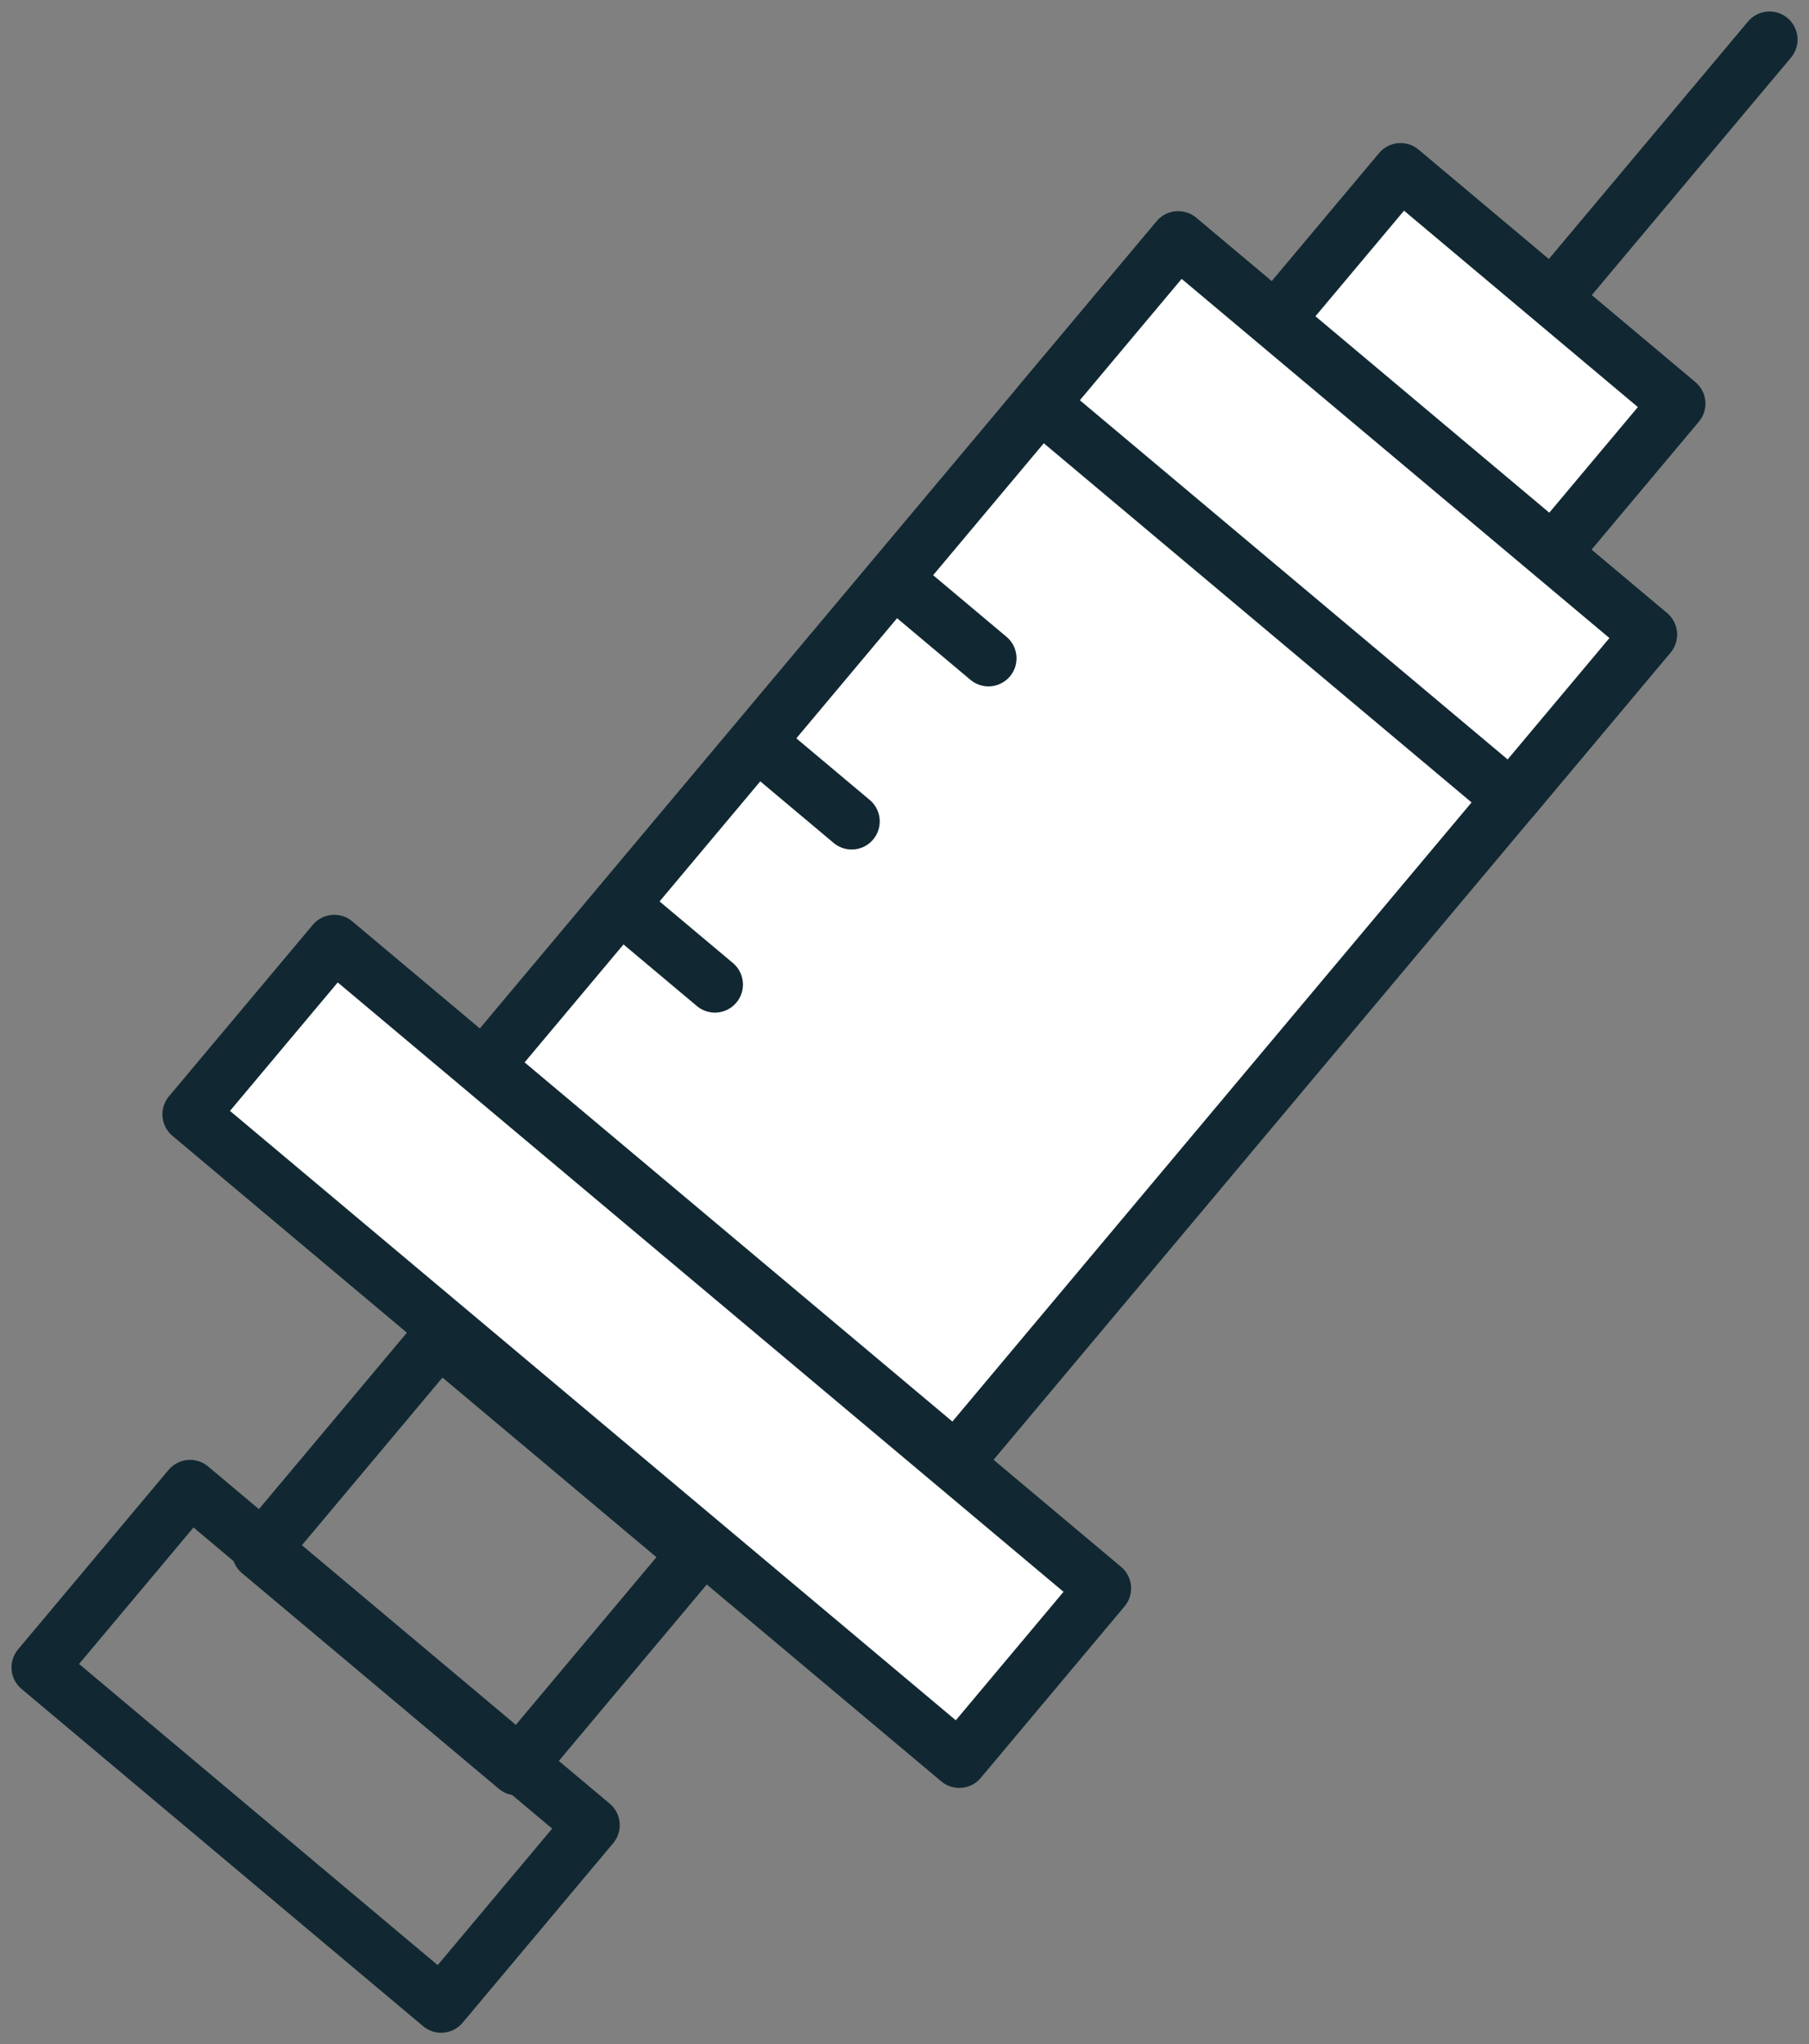 <svg xmlns="http://www.w3.org/2000/svg" width="64.48" height="72.818"><rect width="100%" height="100%" fill="#808080" stroke="none"/><g data-name="グループ 357" stroke="#112832" stroke-linecap="round" stroke-linejoin="round" stroke-width="2"><path data-name="長方形 223" fill="none" d="M15.649 47.663l9.157 7.684-6.383 7.607-9.157-7.684z"/><path data-name="長方形 224" fill="#fff" d="M49.922 6.096l9.867 8.282-4.443 5.294-9.867-8.283z"/><path data-name="長方形 225" fill="none" d="M6.774 53.003L21.09 65.015l-5.366 6.395L1.41 59.397z"/><path data-name="長方形 226" fill="#fff" d="M41.995 8.525l16.78 14.08L34.07 52.047l-16.78-14.08z"/><path data-name="長方形 227" fill="#fff" d="M41.995 8.525l16.78 14.08-4.913 5.856-16.78-14.08z"/><path data-name="長方形 228" fill="#fff" d="M11.915 33.587L39.317 56.58l-5.125 6.109L6.789 39.695z"/><path data-name="線 102" fill="none" d="M55.501 10.431l7.571-9.022"/><path data-name="線 103" fill="none" d="M32.597 21.238l2.636 2.212"/><path data-name="線 104" fill="none" d="M27.721 27.049l2.636 2.212"/><path data-name="線 105" fill="none" d="M22.846 32.859l2.636 2.212"/></g></svg>